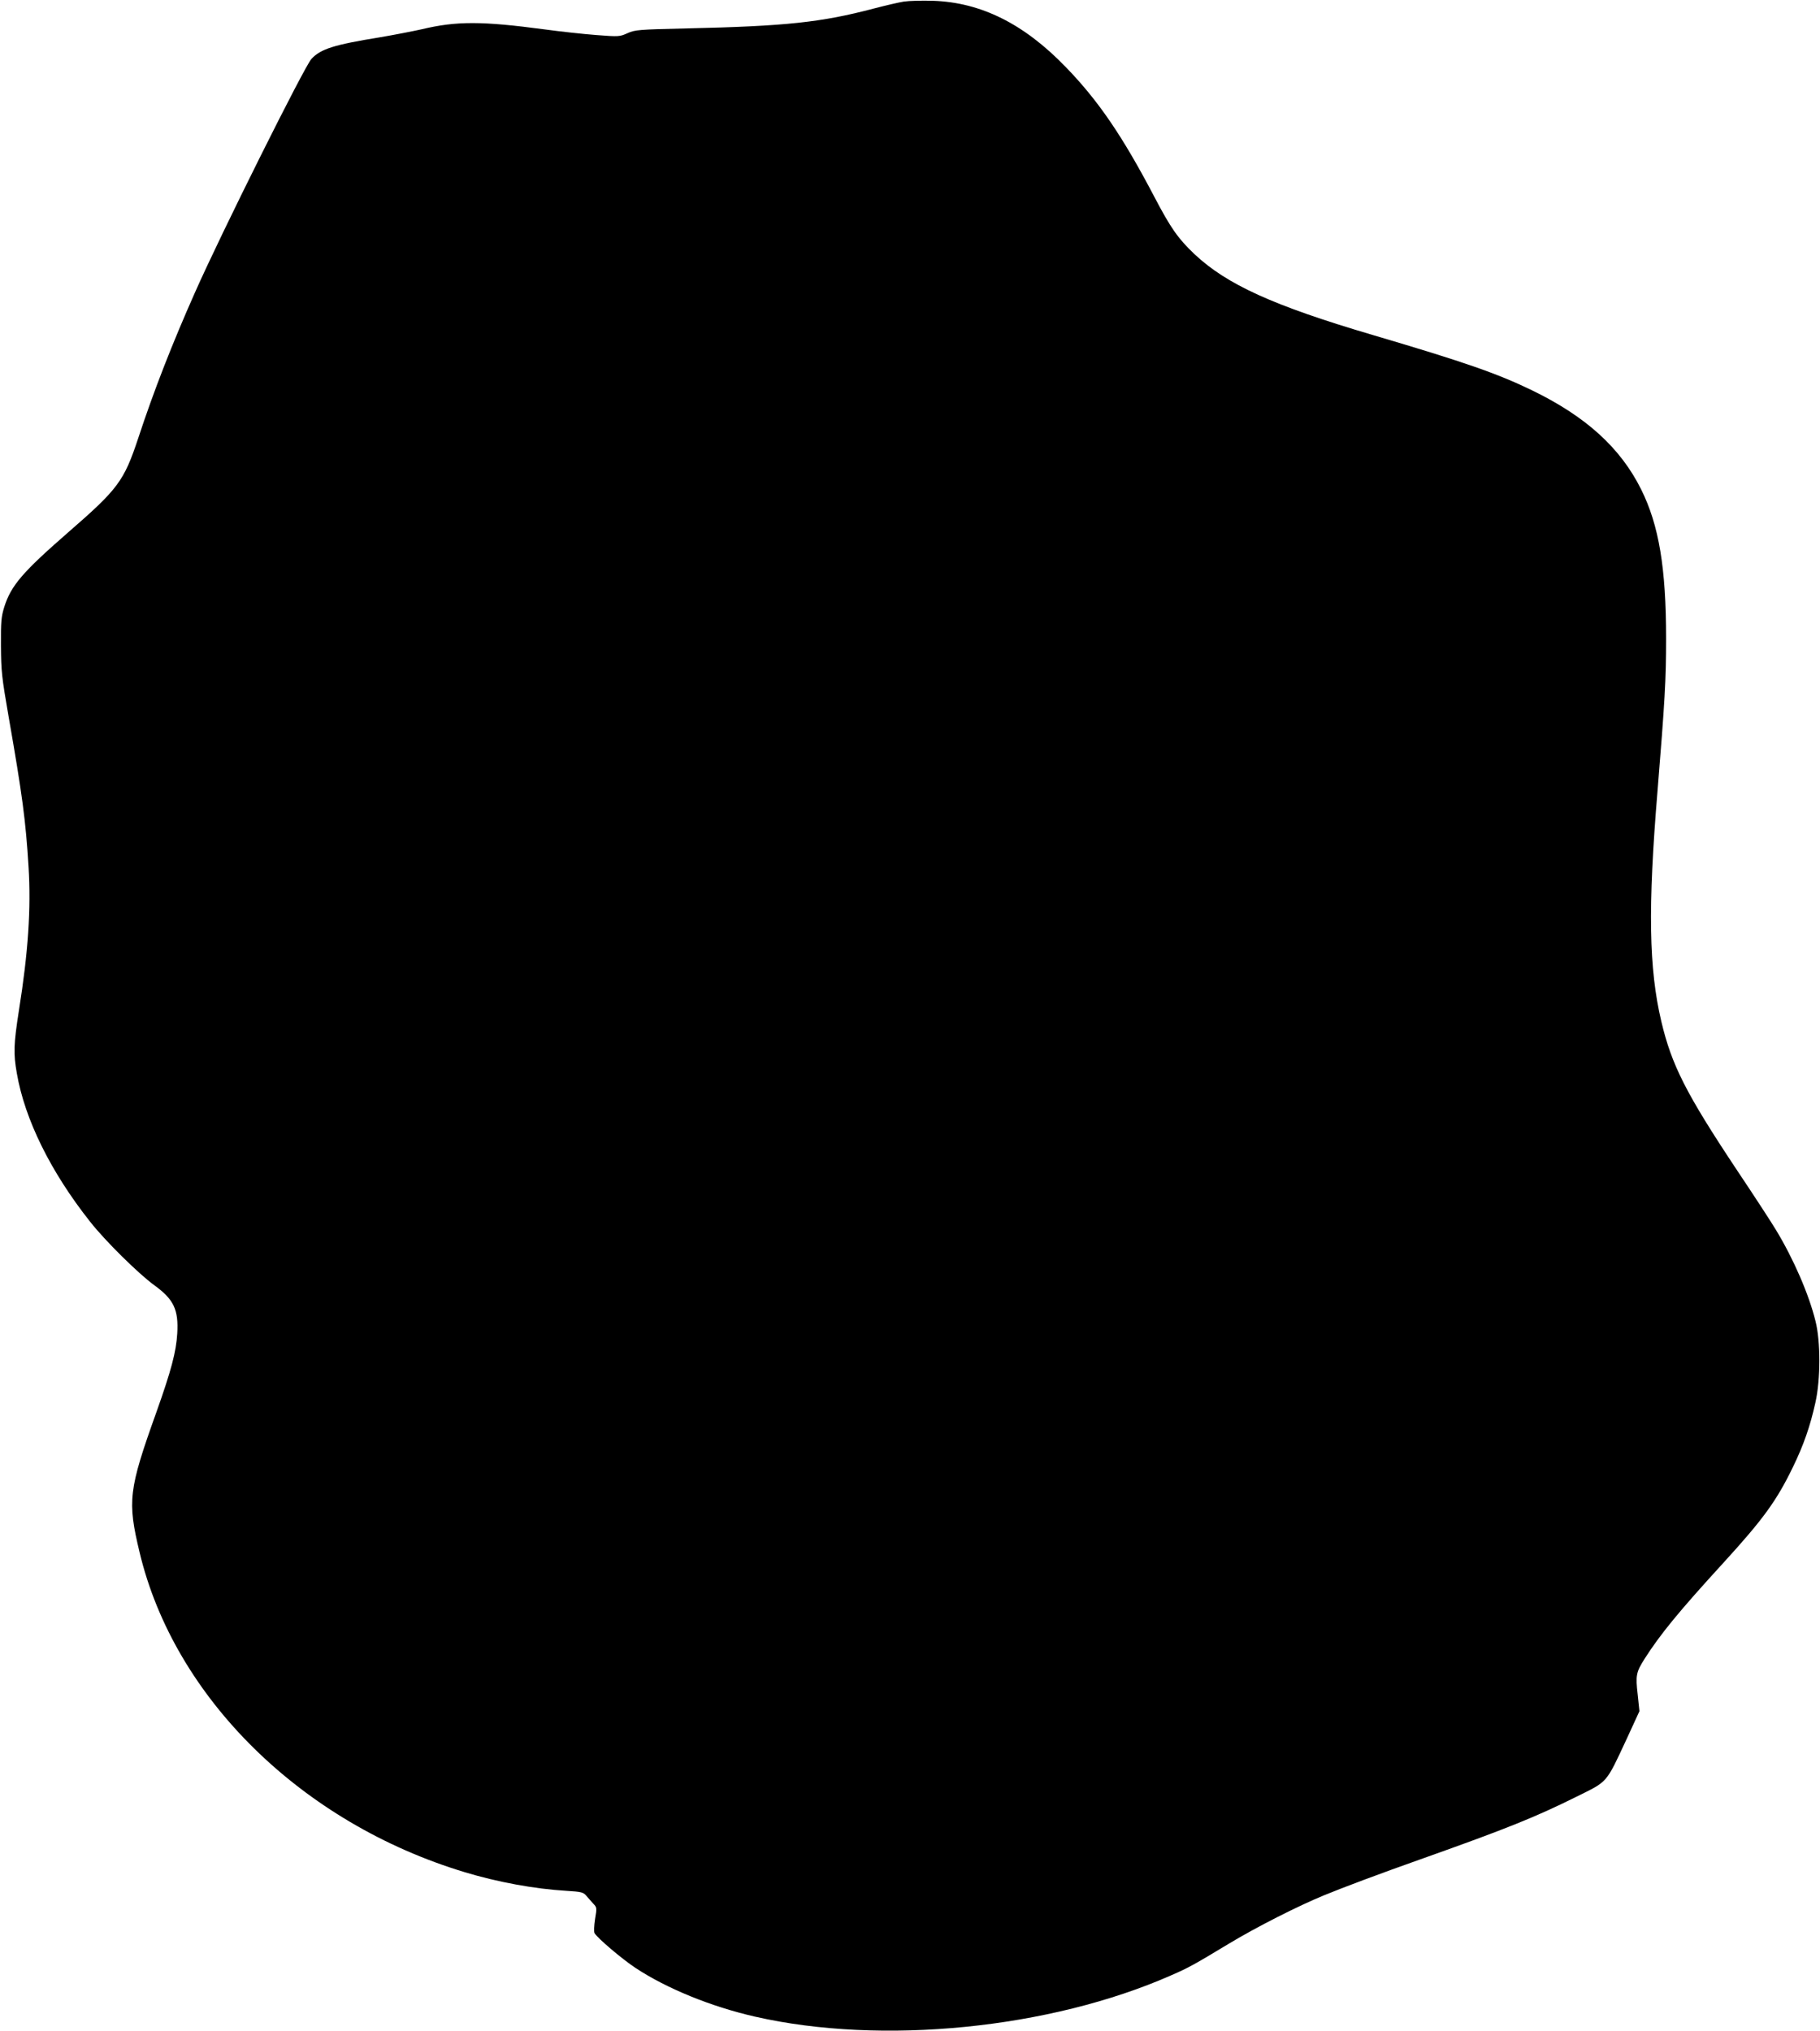  <svg version="1.0" xmlns="http://www.w3.org/2000/svg"
 width="1147pt" height="1280pt" viewBox="0 0 1147 1280"
 preserveAspectRatio="xMidYMid meet"><g transform="translate(0,1280) scale(0.1,-0.1)"
fill="#000000" stroke="none">
<path d="M5696 12790 c-32 -5 -117 -25 -190 -44 -330 -87 -553 -111 -1176
-125 -308 -7 -328 -9 -375 -30 -49 -22 -54 -23 -195 -12 -80 6 -228 22 -330
36 -391 52 -552 53 -770 1 -58 -13 -177 -36 -265 -51 -290 -47 -373 -73 -432
-136 -44 -47 -571 -1103 -735 -1474 -143 -322 -258 -616 -357 -917 -90 -271
-127 -320 -441 -593 -288 -251 -360 -335 -403 -470 -19 -62 -22 -90 -21 -245
1 -161 5 -197 48 -445 87 -498 108 -655 126 -950 16 -261 -2 -536 -61 -905
-33 -212 -35 -270 -13 -394 50 -291 214 -623 462 -936 94 -120 305 -328 404
-400 123 -89 154 -154 145 -305 -7 -116 -38 -233 -132 -497 -175 -489 -183
-558 -105 -883 219 -916 1022 -1705 2050 -2015 205 -62 438 -105 638 -117 97
-6 108 -9 127 -31 11 -13 31 -36 44 -50 23 -24 23 -27 11 -98 -6 -40 -8 -80
-3 -88 18 -31 173 -163 258 -219 195 -129 476 -244 753 -307 798 -182 1857
-77 2622 260 111 48 148 69 370 203 166 100 429 234 595 302 119 49 348 135
625 233 521 185 708 260 965 388 200 99 184 80 317 365 l80 174 -11 105 c-14
121 -10 141 44 226 99 155 216 298 496 604 252 276 336 392 439 605 67 138
108 256 141 405 33 147 33 384 1 512 -42 171 -139 394 -250 577 -25 42 -138
216 -252 386 -314 473 -405 652 -470 927 -79 334 -85 717 -24 1453 46 565 54
700 54 960 0 445 -45 715 -157 940 -130 262 -348 460 -688 625 -219 106 -422
177 -1005 349 -627 185 -919 318 -1123 510 -103 98 -149 163 -254 364 -200
381 -352 604 -558 816 -263 272 -534 406 -835 416 -69 2 -151 0 -184 -5z"/>
</g>
</svg>
